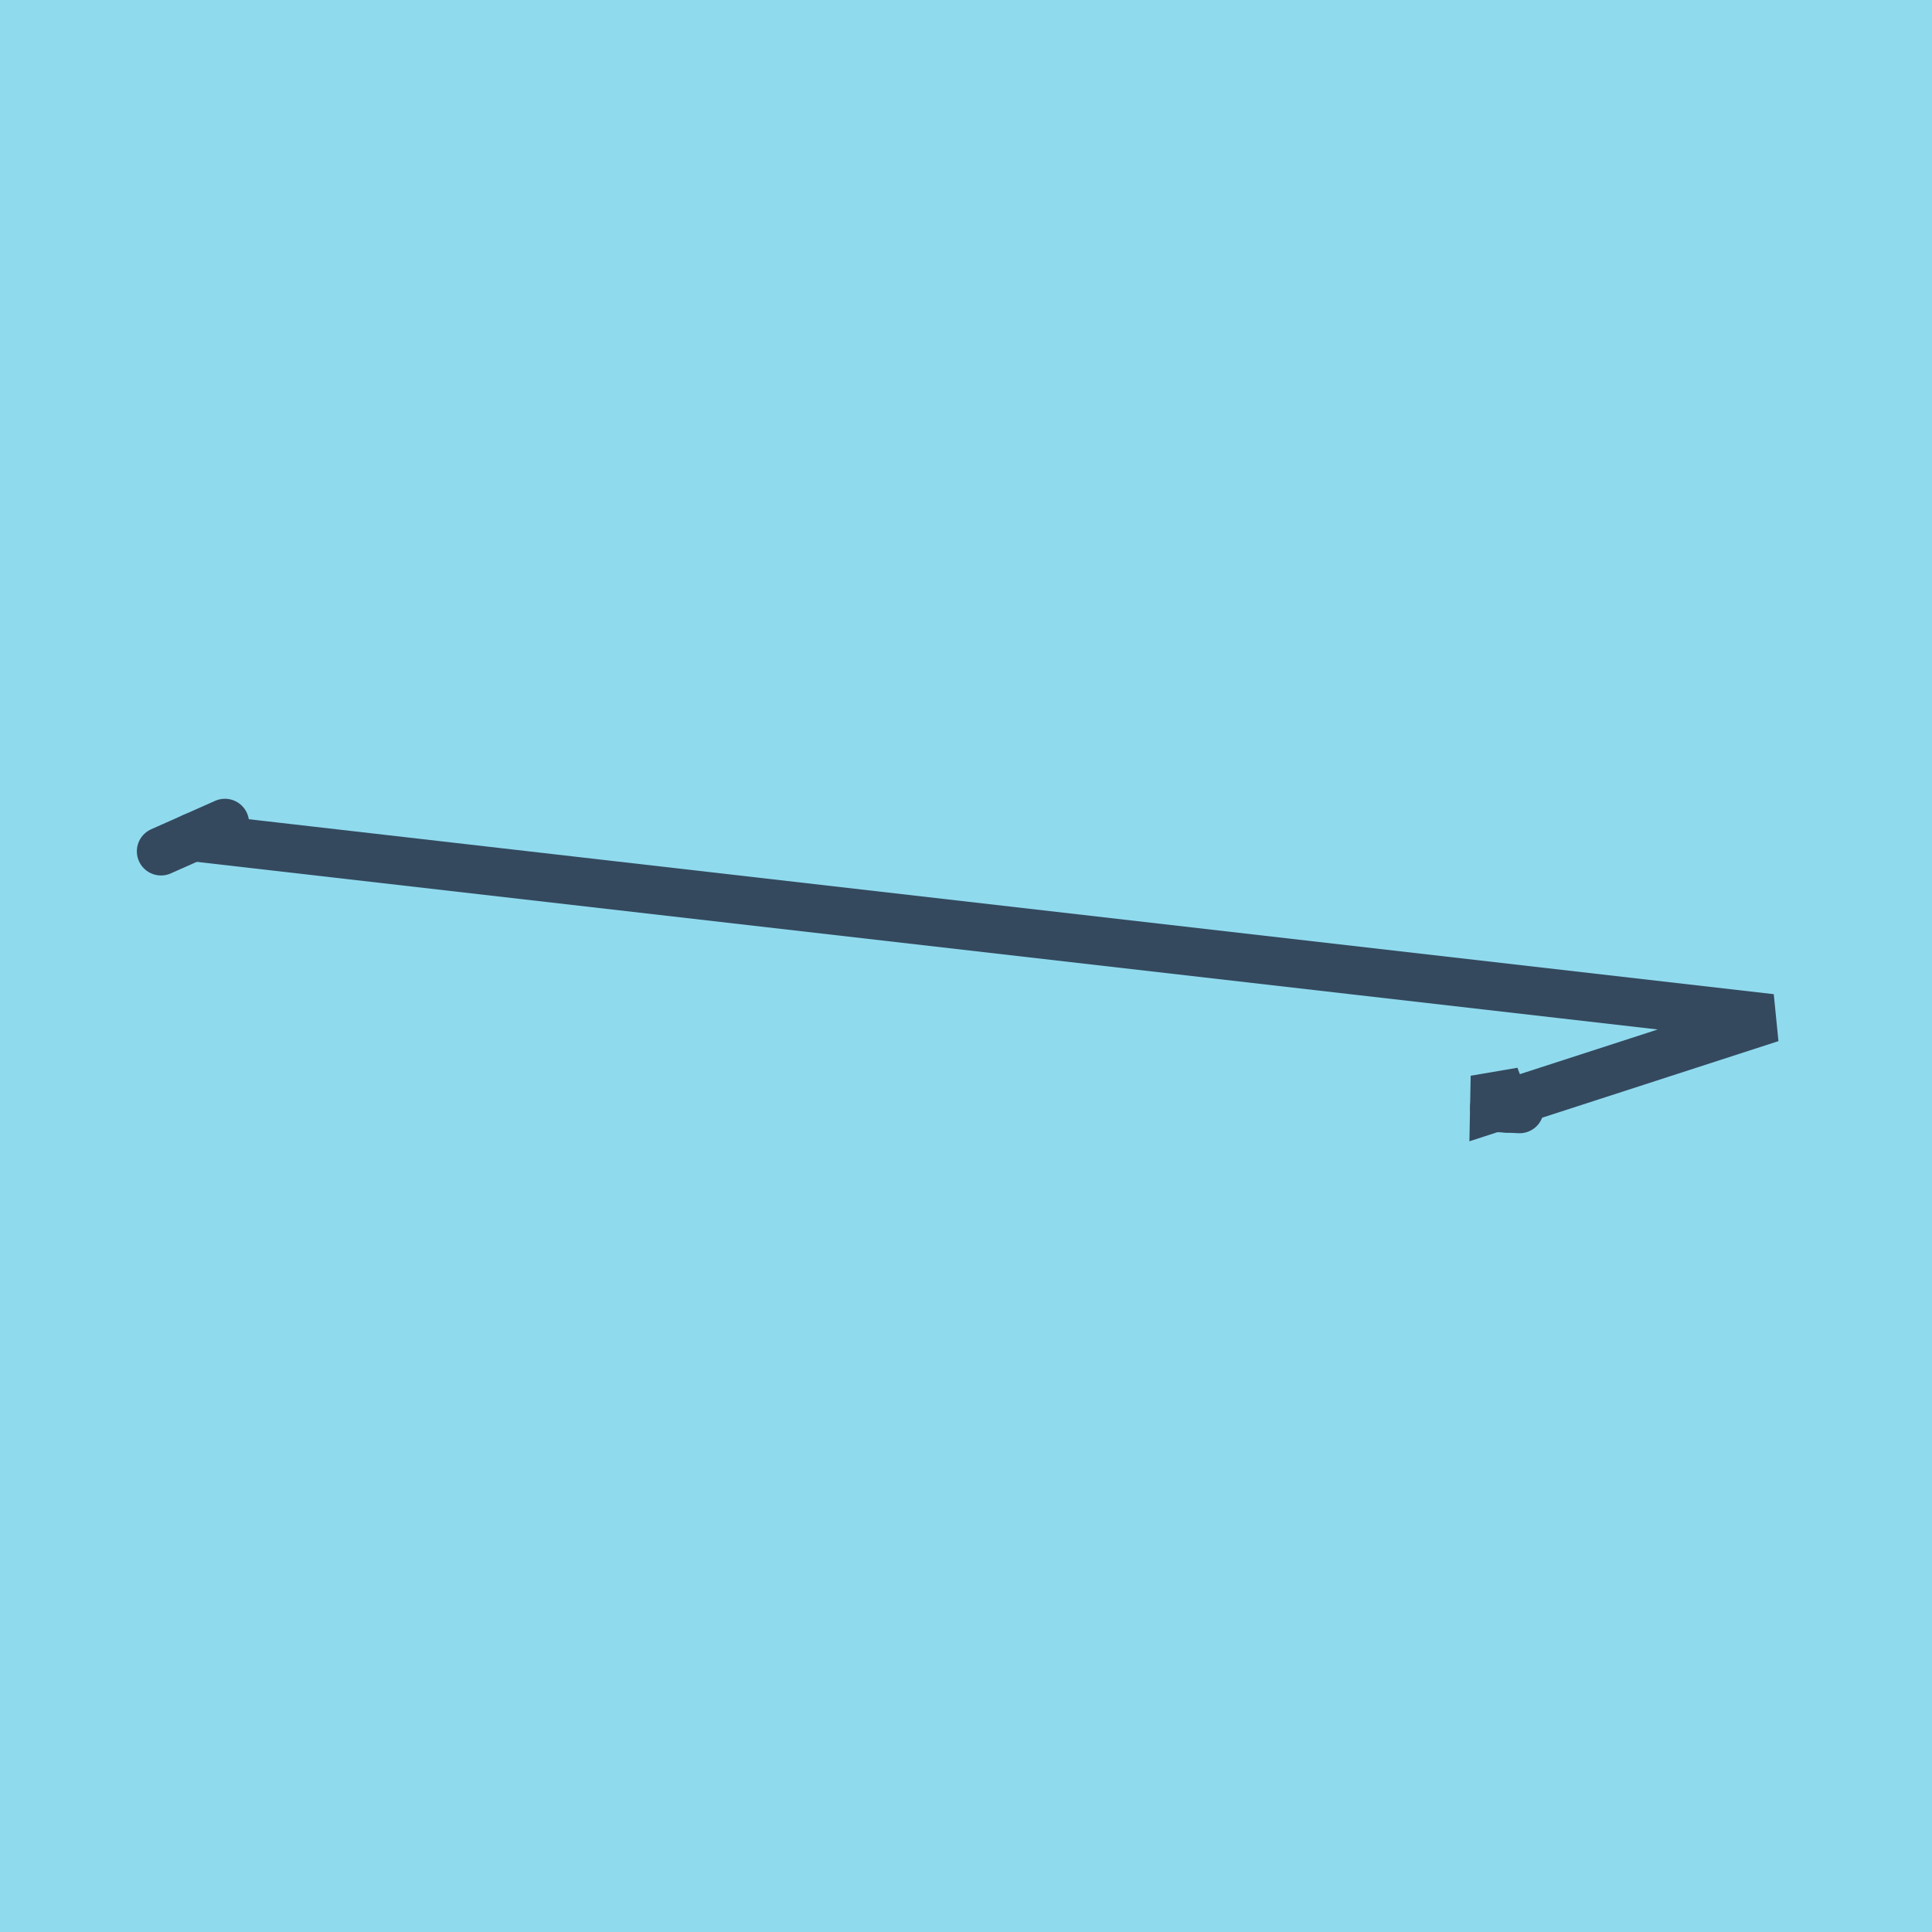 <?xml version="1.0" encoding="utf-8"?>
<!DOCTYPE svg PUBLIC "-//W3C//DTD SVG 1.1//EN" "http://www.w3.org/Graphics/SVG/1.1/DTD/svg11.dtd">
<svg xmlns="http://www.w3.org/2000/svg" xmlns:xlink="http://www.w3.org/1999/xlink" viewBox="-10 -10 120 120" preserveAspectRatio="xMidYMid meet">
	<path style="fill:#90daee" d="M-10-10h120v120H-10z"/>
			<polyline stroke-linecap="round" points="82.808,58.811 84.383,58.887 " style="fill:none;stroke:#34495e;stroke-width: 3px"/>
			<polyline stroke-linecap="round" points="0,42.877 3.97,41.113 " style="fill:none;stroke:#34495e;stroke-width: 3px"/>
			<polyline stroke-linecap="round" points="83.595,58.849 82.846,56.845 82.808,58.811 100,53.24 1.985,41.995 " style="fill:none;stroke:#34495e;stroke-width: 3px"/>
	</svg>
